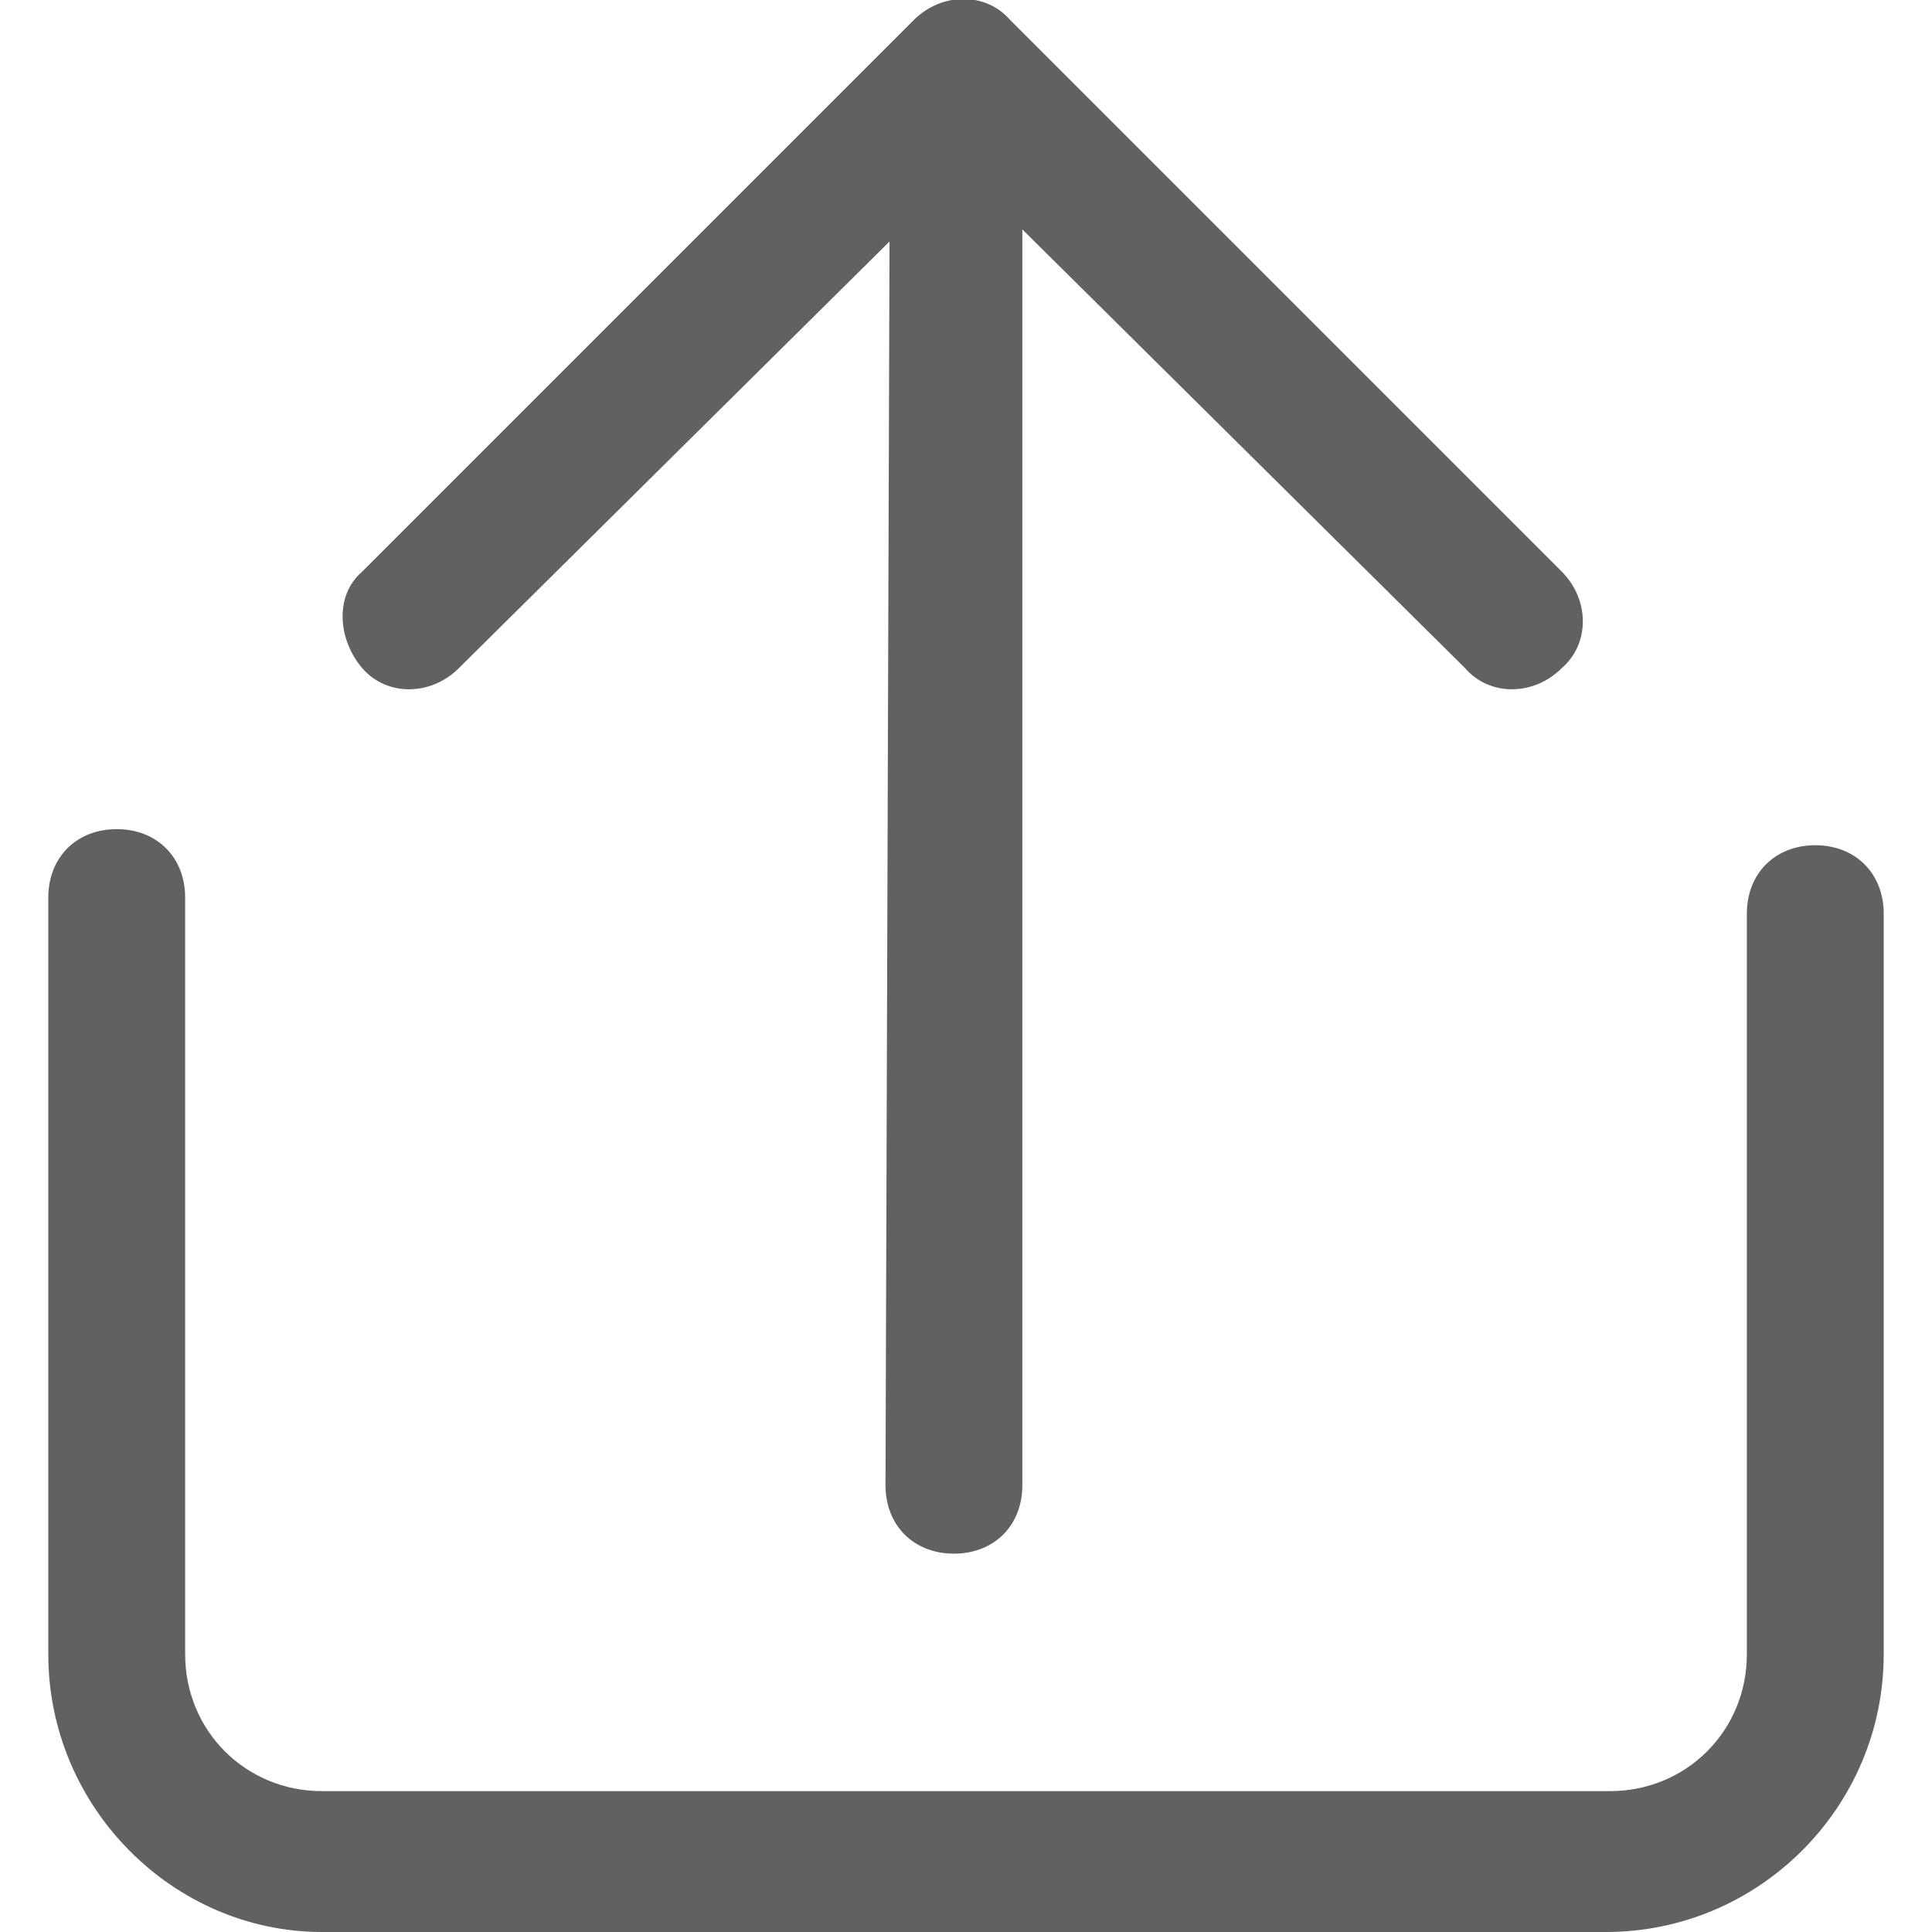 <?xml version="1.0" encoding="utf-8"?>
<!-- Generator: Adobe Illustrator 19.2.1, SVG Export Plug-In . SVG Version: 6.00 Build 0)  -->
<svg version="1.1" id="图层_1" xmlns="http://www.w3.org/2000/svg" xmlns:xlink="http://www.w3.org/1999/xlink" x="0px" y="0px"
	 viewBox="0 0 48 48" style="enable-background:new 0 0 48 48;" xml:space="preserve">
<style type="text/css">
	.st0{fill:#616161;}
	.st1{fill:none;}
</style>
<title>ic_gallery_export</title>
<desc>Created with Sketch.</desc>
<g id="页面2">
	<g id="ic_gallery_export">
		<g id="合并形状" transform="translate(12, 0)">
			<path id="path-1_1_" class="st0" d="M10.1,6L-0.6,16.6c-0.7,0.7-1.8,0.7-2.4,0c-0.6-0.7-0.7-1.8,0-2.4L10.7,0.5
				c0.7-0.7,1.8-0.7,2.4,0l13.7,13.7c0.7,0.7,0.7,1.8,0,2.4c-0.7,0.7-1.8,0.7-2.4,0l-11-10.9v31.2c0,1-0.7,1.7-1.7,1.7
				S10,37.9,10,36.9L10.1,6L10.1,6z"/>
		</g>
		<path id="Stroke-144" class="st0" d="M43.4,22.7c0-1,0.7-1.7,1.7-1.7c1,0,1.7,0.7,1.7,1.7v18.4c0,3.8-3.1,6.9-6.9,6.9H8
			c-3.7,0-6.8-3.1-6.8-6.9V22.3c0-1,0.7-1.7,1.7-1.7s1.7,0.7,1.7,1.7v18.8c0,1.9,1.5,3.4,3.4,3.4h32c1.9,0,3.4-1.5,3.4-3.4
			L43.4,22.7L43.4,22.7z"/>
	</g>
</g>
<rect class="st1" width="48" height="48"/>
</svg>
